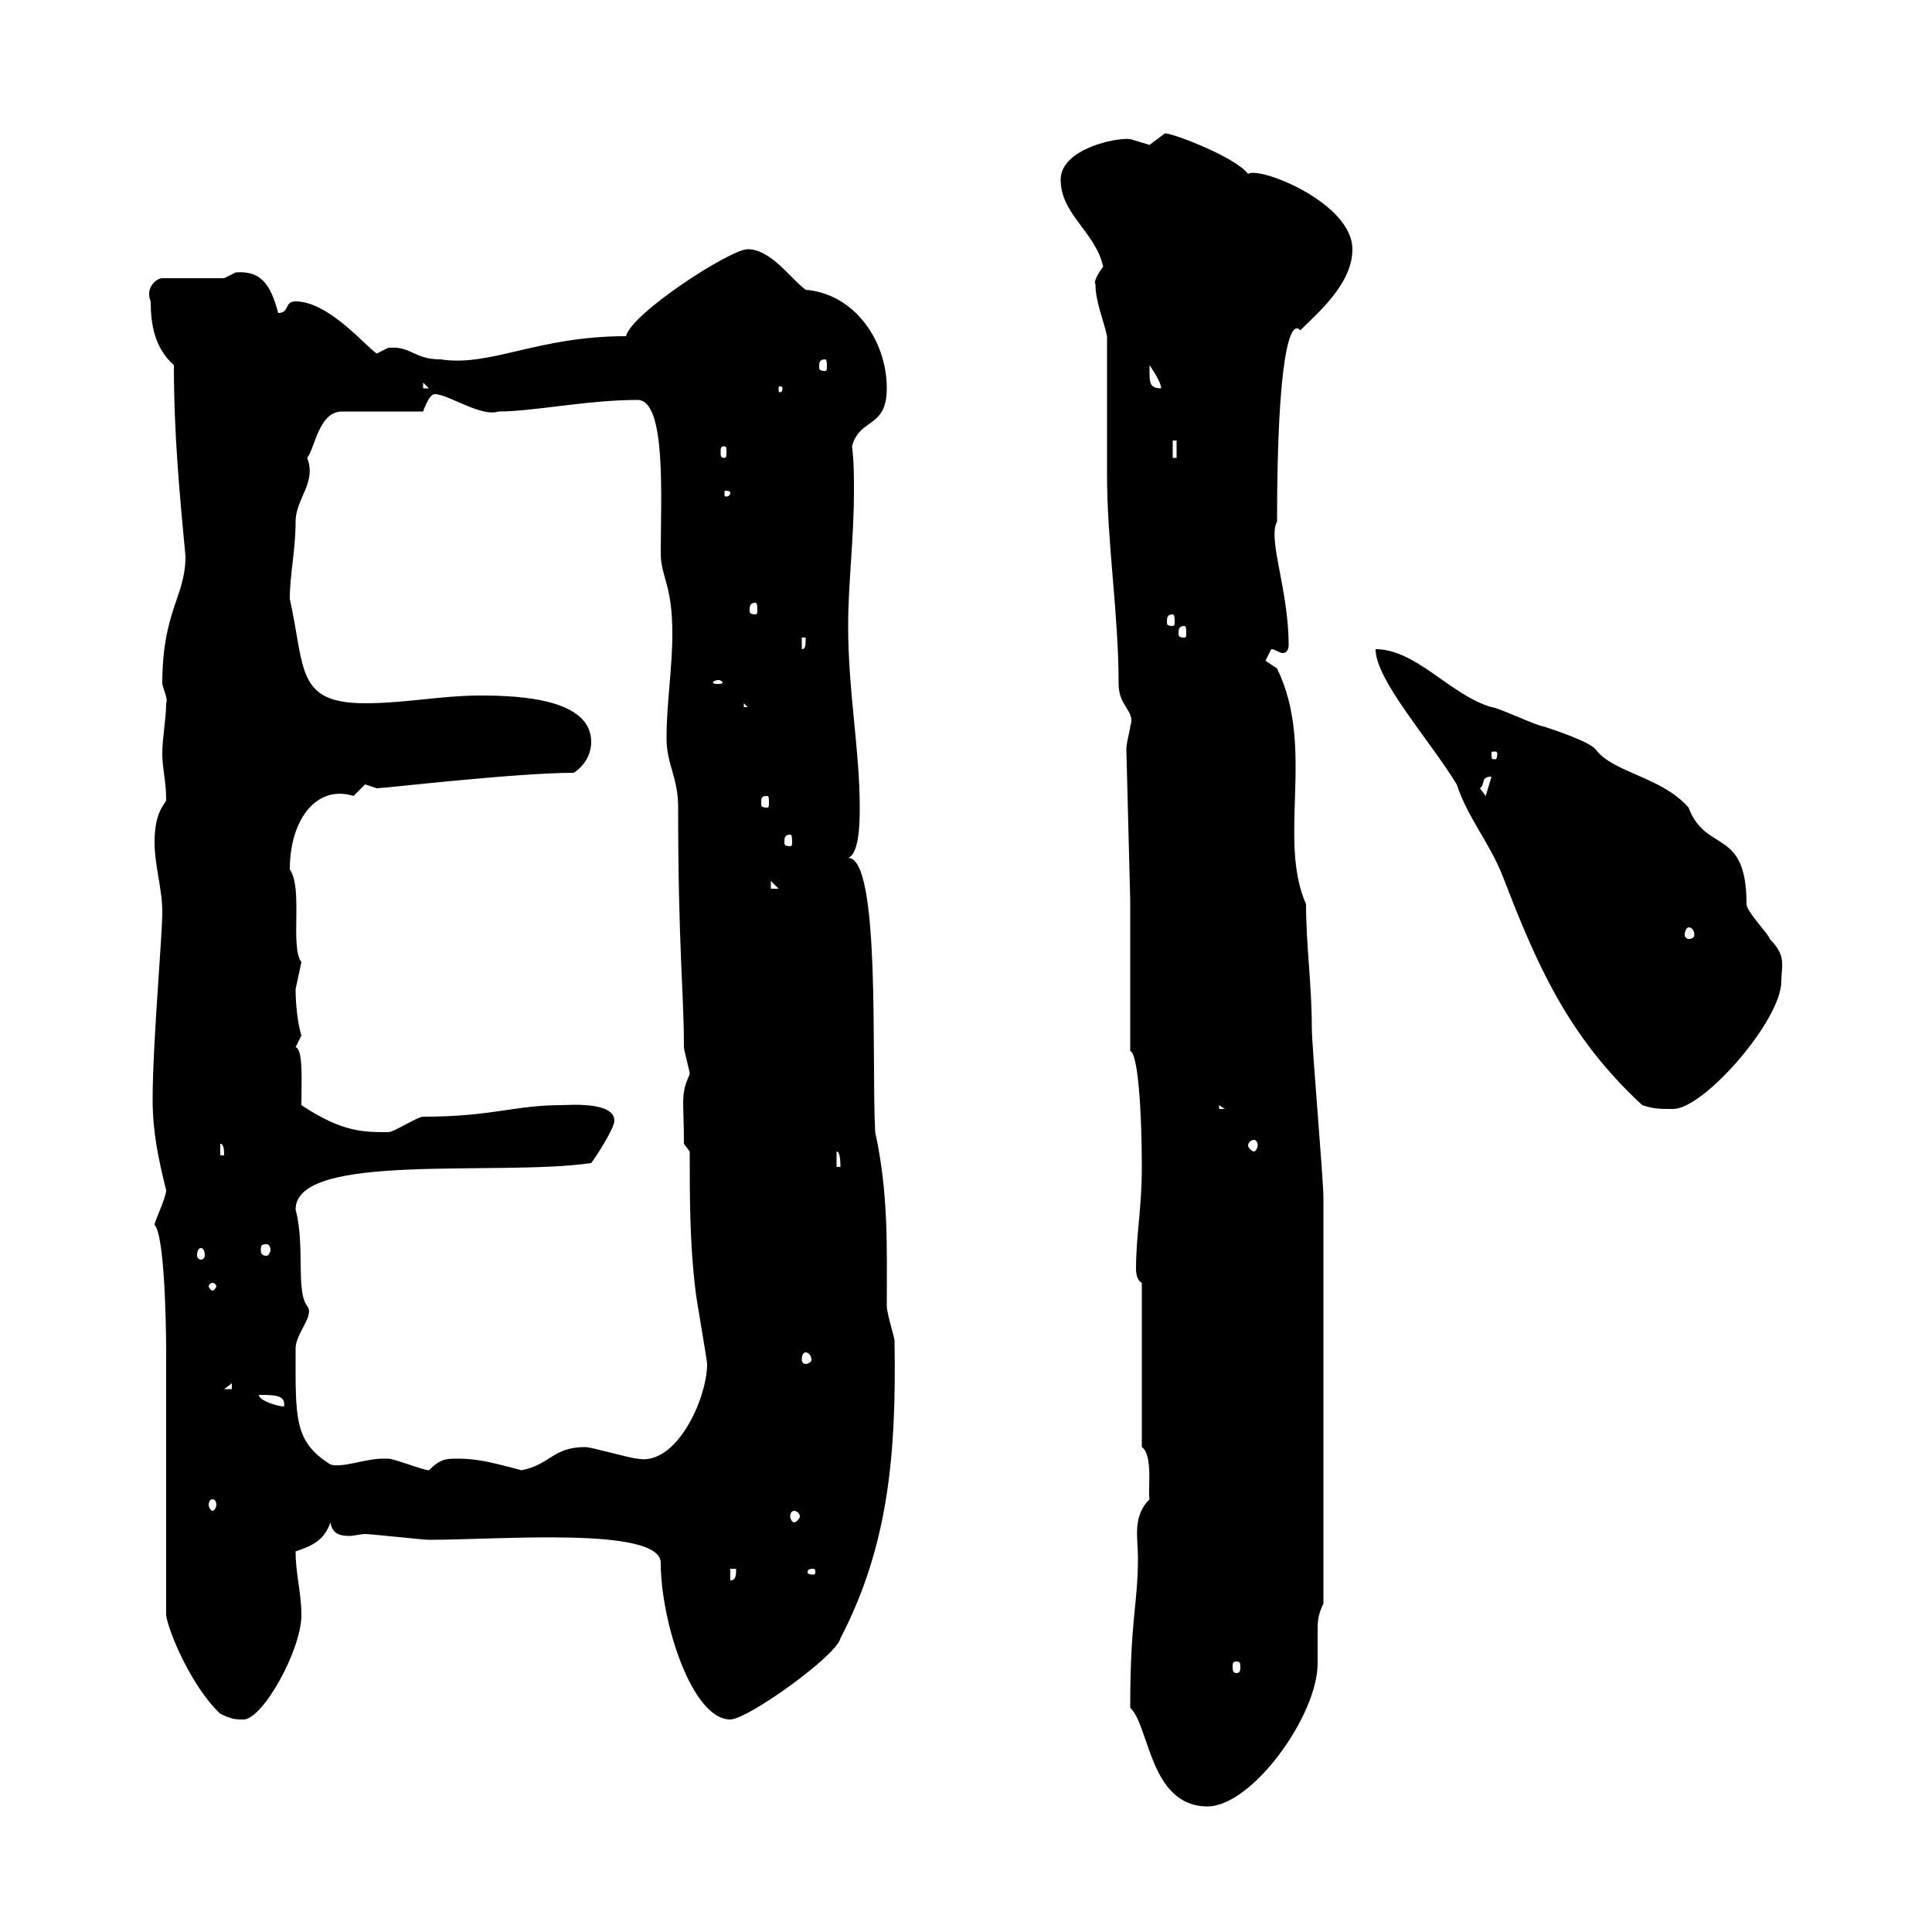 <svg xmlns="http://www.w3.org/2000/svg" xmlns:xlink="http://www.w3.org/1999/xlink" width="300" height="300"><path d="M175.50 265.20C178.50 267.90 178.50 280.50 187.50 280.50C194.40 280.50 204.60 266.40 204.60 258.30C204.60 256.50 204.60 255 204.60 253.20C204.60 252 204.60 250.80 205.50 249C205.50 221.40 205.50 196.20 205.50 186C205.50 183 203.70 162.60 203.70 159.60C203.70 153 202.80 146.70 202.80 140.40C198.30 130.20 204.30 116.10 198.30 103.80C198.30 103.80 196.50 102.60 196.50 102.60C196.50 102.60 197.40 100.80 197.40 100.80C198 100.80 198.60 101.40 199.20 101.40C199.80 101.40 200.10 100.80 200.10 100.20C200.10 91.50 196.80 83.70 198.30 81C198.30 54.90 200.40 49.50 201.90 51.30C204.60 48.60 210 44.10 210 38.70C210 31.50 195.60 25.80 193.80 27C191.70 24.30 182.10 20.70 180.90 20.70C180.90 20.70 178.50 22.50 178.50 22.50C178.50 22.50 175.50 21.60 175.50 21.60C173.40 21.30 164.70 23.10 164.70 27.90C164.70 33.30 170.10 36 171.30 41.40C170.40 42.60 169.80 43.80 170.10 44.10C170.10 46.80 171.30 49.50 171.90 52.20C171.90 55.80 171.90 70.20 171.90 73.80C171.90 84.30 173.70 95.40 173.70 106.20C173.70 109.80 176.40 110.40 175.50 112.80C175.50 113.40 174.90 115.20 174.90 116.40L175.50 139.80L175.50 163.20C176.70 163.50 177.30 172.50 177.30 181.20C177.30 187.80 176.40 191.70 176.40 197.10C176.40 198 176.70 198.90 177.30 199.20L177.30 224.70C179.10 225.90 178.20 231.60 178.50 232.80C175.80 235.50 176.70 238.80 176.70 241.80C176.70 249.30 175.50 251.10 175.50 265.20ZM34.20 266.10C36 267 36.60 267 37.80 267C40.80 267 46.80 256.20 46.80 250.80C46.80 247.20 45.90 244.50 45.90 240.90C48.60 240 50.40 239.10 51.30 236.40C51.60 238.20 52.80 238.50 54.30 238.50C54.90 238.50 56.10 238.20 56.70 238.20C57.60 238.20 65.70 239.10 66.60 239.10C77.70 239.10 102.60 237 102.60 242.70C102.60 251.70 107.40 267 113.40 267C116.10 267 129.90 257.10 130.50 254.40C138 240 139.20 225.60 138.90 208.20C138.90 207.60 137.70 204 137.70 202.80C137.70 193.80 138 185.40 135.90 175.80C135.30 165 136.80 133.20 131.70 133.20C133.50 132.60 133.50 127.20 133.50 125.40C133.50 116.40 131.70 107.40 131.70 97.20C131.70 90.60 132.60 83.70 132.60 76.20C132.60 73.80 132.60 71.70 132.30 69.30C133.50 64.80 137.70 66.60 137.70 60.30C137.70 52.80 132.60 45.60 125.10 45C122.70 43.20 119.70 38.70 116.10 38.70C113.40 38.70 98.10 48.60 97.20 52.20C83.40 52.20 76.20 57 68.40 55.80C64.20 55.80 63.90 53.70 60.30 54C60.30 54 58.50 54.90 58.50 54.90C56.70 53.70 51 46.80 45.90 46.80C44.10 46.80 45 48.60 43.20 48.60C42 44.10 40.50 42 36.60 42.30C36.60 42.30 34.80 43.20 34.80 43.20L25.20 43.20C24.30 43.20 22.50 44.70 23.40 46.80C23.40 50.40 24 54 27 56.70C27 67.50 27.90 76.80 28.80 86.40C28.80 92.70 25.20 94.80 25.20 106.20C25.50 107.40 26.10 108.60 25.80 109.20C25.80 111.60 25.20 114.60 25.20 117C25.20 119.40 25.80 121.20 25.80 124.20C25.80 124.80 24 125.70 24 130.80C24 134.40 25.20 138 25.20 141.60C25.20 145.50 23.70 162 23.70 170.70C23.70 175.80 24.60 180 25.80 184.80C25.80 186 24 189.60 24 190.20C25.50 191.70 25.80 204.90 25.80 210L25.80 250.80C26.10 253.20 29.70 261.90 34.20 266.10ZM192 258C192.60 258 192.60 258.30 192.60 258.90C192.60 259.20 192.60 259.80 192 259.80C191.40 259.80 191.40 259.20 191.40 258.90C191.40 258.30 191.40 258 192 258ZM113.40 243.60L114.30 243.60C114.30 244.50 114.30 245.40 113.40 245.40ZM126.30 243.60C126.60 243.60 126.60 243.90 126.60 244.20C126.60 244.20 126.60 244.50 126.30 244.50C125.40 244.50 125.40 244.20 125.40 244.20C125.40 243.90 125.40 243.60 126.30 243.60ZM123.30 234.60C123.60 234.60 124.20 234.90 124.20 235.50C124.20 235.80 123.60 236.40 123.30 236.40C123 236.40 122.70 235.80 122.70 235.50C122.70 234.90 123 234.60 123.30 234.60ZM33 232.80C33.30 232.80 33.60 233.10 33.60 233.70C33.60 234 33.30 234.60 33 234.60C32.70 234.60 32.40 234 32.40 233.70C32.40 233.10 32.70 232.80 33 232.80ZM59.40 226.50C56.70 226.50 53.10 228 51.30 227.40C45.60 223.80 45.90 220.20 45.90 209.40C45.90 207 48.90 204.30 47.70 202.80C45.90 200.40 47.40 193.50 45.90 187.80C45.90 178.80 77.40 182.70 91.80 180.60C92.70 179.40 95.40 175.20 95.40 174C95.40 171 88.20 171.60 87.30 171.60C79.80 171.60 76.50 173.40 65.70 173.40C64.80 173.40 61.20 175.80 60.30 175.80C56.40 175.80 53.10 175.80 46.80 171.60C46.80 168 47.10 162.90 45.90 162.60C45.90 162.60 46.80 160.80 46.80 160.80C45.90 157.80 45.90 153.90 45.90 153.60C45.90 153.60 46.80 149.40 46.80 149.40C45 147 47.10 138 45 135C45 127.20 49.20 121.80 54.90 123.60C54.90 123.60 56.70 121.80 56.70 121.80C56.70 121.80 58.50 122.40 58.50 122.40C59.70 122.40 80.10 120 89.10 120C90.90 118.80 91.80 117 91.80 115.20C91.80 108.60 81 108 74.70 108C68.40 108 63 109.20 56.70 109.20C45.90 109.20 47.40 103.80 45 93C45 89.10 45.90 85.50 45.90 81C45.90 77.40 49.20 75 47.70 71.10C48.90 69.60 49.50 63.90 53.10 63.90L65.70 63.90C65.70 63.90 66.60 61.20 67.50 61.20C69.60 61.20 74.70 64.80 77.40 63.90C82.80 63.90 91.20 62.10 99 62.10C103.50 62.10 102.60 77.40 102.60 85.80C102.60 89.70 104.40 90.60 104.40 98.40C104.40 103.80 103.50 109.20 103.50 114.60C103.50 118.80 105.30 120.60 105.30 125.40C105.30 147 106.20 154.20 106.20 162.60C106.20 163.20 107.10 166.20 107.10 166.80C105.60 170.10 106.20 170.70 106.20 177.60L107.10 178.80C107.10 186 107.10 193.20 108 200.40C108 201 109.80 211.20 109.80 211.80C109.80 217.20 105 227.70 99 226.50C98.10 226.50 91.80 224.70 90.90 224.70C85.80 224.70 85.50 227.40 81 228.30C77.40 227.40 74.70 226.50 71.10 226.50C69.30 226.50 68.40 226.50 66.60 228.30C65.70 228.30 61.20 226.50 60.30 226.50C60.30 226.50 59.40 226.50 59.40 226.50ZM40.20 216.60C42.60 216.60 44.40 216.60 44.10 218.40C43.20 218.40 40.20 217.50 40.20 216.60ZM36 214.80L36 215.70L34.80 215.70ZM125.10 210C125.40 210 126 210.30 126 211.20C126 211.50 125.40 211.80 125.10 211.80C124.80 211.80 124.50 211.50 124.50 211.20C124.50 210.30 124.80 210 125.10 210ZM33 199.20C33.30 199.20 33.60 199.50 33.60 199.80C33.60 199.80 33.30 200.40 33 200.40C32.70 200.40 32.40 199.80 32.40 199.80C32.40 199.50 32.70 199.20 33 199.20ZM31.20 193.80C31.50 193.80 31.80 194.10 31.80 195C31.80 195.30 31.50 195.60 31.20 195.60C30.90 195.60 30.60 195.30 30.60 195C30.60 194.10 30.90 193.80 31.20 193.80ZM41.40 193.20C41.70 193.20 42 193.50 42 194.10C42 194.40 41.70 195 41.40 195C40.50 195 40.50 194.40 40.50 194.10C40.50 193.50 40.50 193.20 41.40 193.20ZM129.90 178.80C130.50 178.80 130.50 180.60 130.50 181.20L129.90 181.20ZM34.20 177.60C34.80 177.60 34.80 178.80 34.80 179.40L34.20 179.40ZM194.70 177C195 177 195.30 177.30 195.30 177.90C195.30 178.20 195 178.80 194.70 178.80C194.40 178.80 193.80 178.20 193.80 177.90C193.80 177.30 194.40 177 194.70 177ZM189.30 171.60L190.20 172.20L189.30 172.20ZM255 171.60C256.80 172.20 257.70 172.20 259.80 172.20C264.60 172.20 276.60 158.40 276.60 152.40C276.60 150 277.50 148.50 274.80 145.80C274.80 145.20 271.20 141.60 271.20 140.40C271.20 128.40 264.90 132.60 262.20 125.40C258 120.60 250.50 120 247.80 116.40C246.90 115.20 241.50 113.40 239.70 112.80C238.80 112.80 232.50 109.80 231.60 109.80C225.30 108 219.90 100.80 213.60 100.80C213.60 105.60 222 114.90 226.20 121.80C228 127.20 231.30 130.80 233.40 136.20C238.50 149.40 243.30 160.80 255 171.60ZM262.20 144C262.80 144 263.10 144.60 263.10 145.20C263.10 145.50 262.80 145.80 262.20 145.80C261.90 145.80 261.60 145.50 261.60 145.20C261.60 144.60 261.90 144 262.20 144ZM119.70 136.80L120.90 138L119.70 138ZM122.70 129.60C123 129.60 123 130.20 123 130.80C123 131.10 123 131.40 122.70 131.40C121.80 131.40 121.80 131.10 121.80 130.80C121.80 130.20 121.80 129.60 122.70 129.60ZM119.10 123.60C119.40 123.60 119.40 123.90 119.40 124.80C119.40 125.10 119.40 125.40 119.10 125.40C118.20 125.40 118.20 125.10 118.20 124.80C118.20 123.90 118.20 123.60 119.10 123.60ZM229.80 122.40C230.70 121.80 229.80 120.60 231.60 120.60L230.70 123.60C230.70 123.60 229.80 122.40 229.80 122.40ZM232.50 117C232.50 117.90 232.20 117.90 232.20 117.90C231.60 117.90 231.60 117.90 231.60 117C231.60 116.70 231.60 116.70 232.20 116.70C232.20 116.70 232.50 116.70 232.50 117ZM115.50 109.20L116.10 109.80L115.50 109.80ZM111.60 105.60C111.90 105.60 112.20 105.90 112.20 105.90C112.20 106.20 111.90 106.20 111.60 106.20C111 106.20 110.70 106.20 110.70 105.90C110.70 105.90 111 105.60 111.60 105.60ZM124.50 99L125.10 99C125.10 100.20 125.10 100.80 124.50 100.80ZM183.90 97.20C184.20 97.20 184.20 97.80 184.20 98.40C184.20 98.70 184.20 99 183.90 99C183 99 183 98.70 183 98.40C183 97.80 183 97.20 183.90 97.20ZM182.10 95.40C182.40 95.40 182.40 96 182.40 96.60C182.40 96.90 182.40 97.20 182.10 97.20C181.20 97.20 181.20 96.90 181.20 96.60C181.20 96 181.20 95.40 182.10 95.40ZM117.30 93.60C117.60 93.60 117.60 94.20 117.60 94.80C117.60 95.10 117.60 95.40 117.30 95.40C116.40 95.40 116.40 95.10 116.40 94.80C116.40 94.20 116.40 93.60 117.30 93.60ZM113.40 76.50C113.40 77.10 112.80 77.10 112.80 77.10C112.50 77.10 112.50 77.10 112.50 76.50C112.50 76.20 112.50 76.20 112.80 76.20C112.80 76.20 113.40 76.20 113.40 76.50ZM182.10 68.40L182.70 68.40L182.70 71.10L182.10 71.10ZM112.50 69.30C112.80 69.30 112.80 69.60 112.80 70.20C112.80 70.80 112.80 71.10 112.50 71.10C111.90 71.10 111.90 70.80 111.90 70.20C111.90 69.60 111.90 69.30 112.50 69.30ZM65.70 59.40L66.60 60.30L65.70 60.30ZM121.50 60.30C121.50 60.90 121.20 60.90 121.20 60.90C120.90 60.90 120.90 60.90 120.90 60.30C120.90 60 120.90 60 121.20 60C121.20 60 121.50 60 121.50 60.30ZM178.50 57.60C178.50 57.60 178.50 56.70 178.50 56.70C179.10 57.60 180.30 59.40 180.30 60.30C178.50 60.30 178.50 59.40 178.50 57.60ZM128.10 55.80C128.40 55.80 128.40 56.40 128.40 57C128.40 57.30 128.40 57.60 128.10 57.60C127.20 57.60 127.20 57.30 127.20 57C127.20 56.40 127.20 55.80 128.10 55.80Z"/></svg>